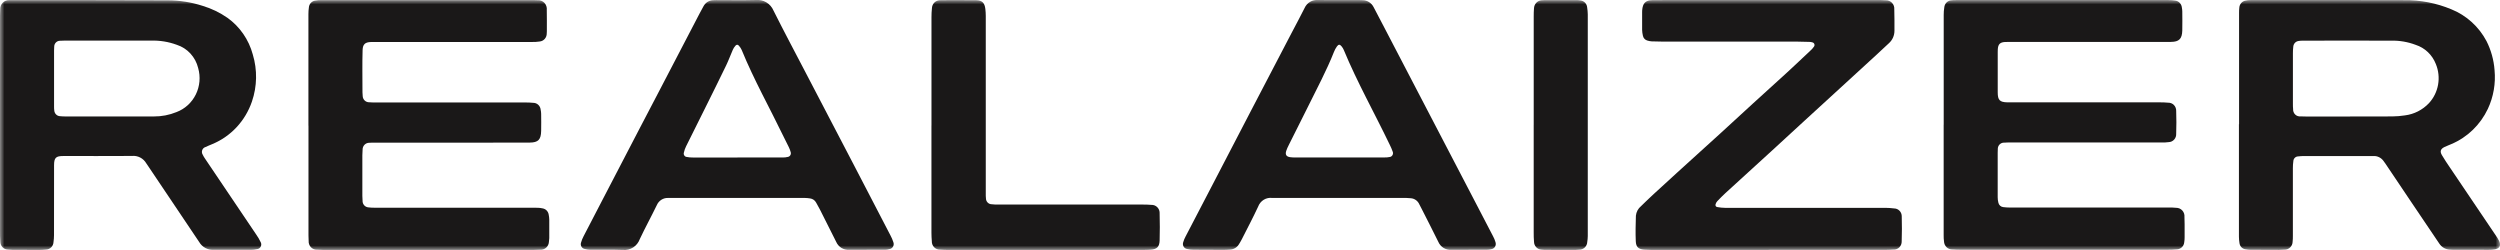 <svg width="280" height="28" viewBox="0 0 280 28" fill="none" xmlns="http://www.w3.org/2000/svg">
<mask id="mask0_6_709" style="mask-type:luminance" maskUnits="userSpaceOnUse" x="0" y="0" width="280" height="28">
<path d="M280 0H0V28H280V0Z" fill="white"/>
</mask>
<g mask="url(#mask0_6_709)">
<path d="M0 13.984C0 10.108 0 6.233 0 2.357C0 1.926 0 1.495 0.023 1.065C0.015 0.927 0.036 0.789 0.084 0.659C0.131 0.529 0.205 0.411 0.3 0.313C0.395 0.214 0.509 0.137 0.635 0.087C0.761 0.036 0.896 0.013 1.031 0.02C1.108 0.014 1.184 0.011 1.261 0.012C7.097 0.017 12.933 0.013 18.767 0.037C20.098 0.036 21.422 0.244 22.692 0.654C23.684 0.951 24.625 1.405 25.48 2C26.862 2.988 27.864 4.439 28.313 6.104C28.833 7.825 28.799 9.673 28.217 11.373C27.851 12.444 27.266 13.422 26.503 14.243C25.739 15.064 24.813 15.709 23.787 16.135C23.53 16.251 23.263 16.343 23.011 16.469C22.927 16.494 22.85 16.539 22.786 16.601C22.722 16.663 22.674 16.739 22.645 16.823C22.615 16.908 22.606 16.999 22.618 17.088C22.629 17.177 22.662 17.262 22.711 17.335C22.778 17.476 22.855 17.611 22.944 17.738C24.872 20.596 26.799 23.452 28.724 26.309C28.896 26.552 29.047 26.81 29.174 27.08C29.225 27.157 29.255 27.248 29.261 27.341C29.267 27.435 29.248 27.528 29.207 27.612C29.167 27.695 29.105 27.767 29.028 27.818C28.952 27.869 28.864 27.899 28.772 27.904C28.549 27.957 28.32 27.982 28.091 27.979C26.686 27.979 25.281 27.97 23.878 27.979C23.564 27.99 23.253 27.915 22.978 27.761C22.702 27.608 22.471 27.381 22.309 27.106C21.314 25.606 20.299 24.116 19.296 22.622L16.478 18.43C16.45 18.387 16.415 18.347 16.389 18.303C16.227 18.02 15.989 17.791 15.704 17.643C15.419 17.495 15.098 17.433 14.78 17.466C12.213 17.484 9.647 17.473 7.08 17.474C6.256 17.474 6.057 17.67 6.055 18.509C6.048 21.119 6.055 23.728 6.049 26.338C6.048 26.599 6.029 26.859 5.992 27.117C5.981 27.336 5.891 27.543 5.738 27.697C5.586 27.851 5.382 27.941 5.168 27.949C4.864 27.983 4.558 27.998 4.251 27.994C3.294 27.994 2.336 27.994 1.379 27.982C1.213 27.982 1.047 27.972 0.882 27.951C0.654 27.947 0.437 27.851 0.278 27.684C0.12 27.516 0.032 27.291 0.034 27.058C0 26.642 0 26.223 0 25.805C0 21.864 0 17.925 0 13.984ZM12.447 13.043C14.042 13.043 15.638 13.043 17.235 13.043C18.103 13.049 18.965 12.882 19.772 12.552C20.711 12.199 21.483 11.492 21.933 10.577C22.383 9.661 22.476 8.605 22.194 7.621C22.047 7.015 21.751 6.458 21.334 6.003C20.917 5.548 20.392 5.21 19.811 5.022C18.886 4.679 17.905 4.518 16.921 4.55C13.665 4.541 10.41 4.55 7.159 4.55C7.007 4.545 6.854 4.55 6.702 4.566C6.533 4.57 6.373 4.641 6.255 4.765C6.137 4.889 6.071 5.055 6.071 5.228C6.058 5.371 6.052 5.515 6.055 5.658C6.055 7.744 6.055 9.83 6.055 11.917C6.051 12.073 6.059 12.23 6.08 12.385C6.094 12.55 6.165 12.705 6.282 12.82C6.398 12.935 6.551 13.004 6.713 13.012C6.941 13.037 7.171 13.047 7.4 13.043C9.085 13.043 10.769 13.043 12.453 13.043" fill="#1A1818"/>
<path d="M250.775 13.906C250.775 9.758 250.775 5.608 250.775 1.459C250.771 1.262 250.78 1.066 250.802 0.87C250.812 0.672 250.889 0.484 251.02 0.337C251.15 0.191 251.326 0.095 251.518 0.066C251.692 0.028 251.87 0.009 252.048 0.01C257.782 0.01 263.514 -0.005 269.247 0.019C271.065 -0.009 272.87 0.34 274.554 1.043C276.233 1.719 277.626 2.979 278.488 4.602C278.999 5.613 279.306 6.718 279.39 7.853C279.53 9.341 279.272 10.841 278.642 12.189C277.8 13.973 276.348 15.377 274.561 16.133C274.305 16.251 274.037 16.341 273.784 16.464C273.343 16.679 273.244 16.955 273.497 17.378C273.776 17.86 274.093 18.319 274.404 18.78C276.113 21.316 277.824 23.85 279.536 26.383C279.671 26.573 279.793 26.772 279.899 26.981C280.136 27.484 279.968 27.825 279.433 27.927C279.194 27.968 278.951 27.986 278.708 27.982C277.38 27.982 276.052 27.982 274.725 27.976C274.623 27.976 274.521 27.968 274.419 27.962C274.176 27.958 273.938 27.893 273.725 27.773C273.512 27.654 273.33 27.483 273.196 27.275C272.192 25.78 271.185 24.288 270.173 22.797C269.181 21.326 268.192 19.854 267.205 18.382C267.125 18.264 267.043 18.148 266.958 18.034C266.83 17.853 266.66 17.707 266.464 17.61C266.268 17.512 266.051 17.466 265.833 17.476H265.642C263.088 17.476 260.535 17.476 257.982 17.476C257.779 17.476 257.575 17.502 257.373 17.519C257.237 17.525 257.108 17.583 257.012 17.682C256.916 17.781 256.859 17.913 256.854 18.052C256.818 18.311 256.801 18.571 256.802 18.831C256.799 21.363 256.799 23.894 256.802 26.425C256.806 26.634 256.796 26.843 256.774 27.05C256.774 27.172 256.75 27.294 256.704 27.406C256.657 27.518 256.589 27.62 256.503 27.705C256.418 27.79 256.316 27.856 256.205 27.9C256.093 27.944 255.974 27.964 255.855 27.96C255.64 27.98 255.421 27.989 255.205 27.989C254.158 27.989 253.111 27.985 252.064 27.977C251.872 27.974 251.68 27.955 251.49 27.919C251.317 27.896 251.156 27.814 251.034 27.685C250.913 27.557 250.837 27.39 250.82 27.211C250.782 26.98 250.762 26.745 250.76 26.511C250.757 22.309 250.757 18.108 250.76 13.907H250.783M263.203 13.044C264.786 13.044 266.368 13.053 267.951 13.039C268.423 13.035 268.893 12.996 269.36 12.922C270.383 12.793 271.332 12.308 272.048 11.549C272.576 10.973 272.93 10.253 273.066 9.476C273.202 8.699 273.115 7.897 272.814 7.17C272.617 6.664 272.313 6.208 271.923 5.837C271.533 5.467 271.068 5.189 270.56 5.025C269.673 4.688 268.73 4.528 267.784 4.555C264.49 4.541 261.197 4.549 257.903 4.555C257.75 4.552 257.597 4.563 257.447 4.589C257.286 4.608 257.137 4.684 257.027 4.805C256.917 4.926 256.853 5.084 256.845 5.249C256.818 5.482 256.805 5.717 256.806 5.951C256.806 7.843 256.806 9.734 256.806 11.625C256.806 11.821 256.806 12.018 256.828 12.214C256.821 12.326 256.837 12.438 256.877 12.543C256.916 12.648 256.977 12.743 257.056 12.821C257.135 12.9 257.23 12.959 257.333 12.996C257.437 13.033 257.547 13.046 257.656 13.035C257.873 13.048 258.09 13.05 258.307 13.05H263.21" fill="#1A1818"/>
<path d="M217.695 13.984C217.695 9.887 217.695 5.79 217.695 1.692C217.692 1.406 217.714 1.12 217.759 0.837C217.775 0.625 217.866 0.426 218.015 0.279C218.165 0.131 218.362 0.045 218.569 0.036C218.734 0.015 218.9 0.006 219.066 0.011C227.008 0.011 234.95 0.011 242.893 0.011C243.135 0.01 243.376 0.028 243.616 0.066C243.808 0.087 243.988 0.175 244.125 0.316C244.262 0.456 244.348 0.64 244.368 0.838C244.396 0.978 244.412 1.121 244.416 1.265C244.421 1.982 244.432 2.7 244.416 3.417C244.393 4.35 244.056 4.688 243.145 4.693C241.625 4.702 240.106 4.693 238.586 4.693H225.294C225.052 4.693 224.809 4.693 224.567 4.703C224.002 4.734 223.786 4.954 223.753 5.522C223.746 5.626 223.745 5.731 223.745 5.835C223.745 7.335 223.745 8.836 223.745 10.336C223.745 11.219 223.969 11.442 224.833 11.463C225.127 11.47 225.42 11.463 225.714 11.463C231.102 11.463 236.491 11.463 241.879 11.463C242.198 11.463 242.517 11.469 242.836 11.502C242.956 11.498 243.075 11.519 243.186 11.564C243.298 11.61 243.398 11.678 243.483 11.765C243.567 11.853 243.632 11.957 243.675 12.071C243.718 12.186 243.738 12.308 243.733 12.431C243.763 13.277 243.763 14.126 243.733 14.973C243.741 15.092 243.725 15.211 243.687 15.324C243.649 15.437 243.589 15.541 243.51 15.629C243.432 15.717 243.337 15.788 243.231 15.838C243.125 15.888 243.01 15.915 242.894 15.918C242.628 15.953 242.36 15.967 242.092 15.959C236.487 15.959 230.881 15.959 225.276 15.959C225.008 15.959 224.739 15.953 224.473 15.976C224.376 15.971 224.279 15.987 224.189 16.023C224.099 16.059 224.017 16.114 223.949 16.185C223.881 16.256 223.829 16.34 223.795 16.433C223.761 16.526 223.747 16.625 223.753 16.724C223.741 16.854 223.741 16.985 223.741 17.116C223.741 18.774 223.741 20.431 223.741 22.088C223.741 22.296 223.767 22.503 223.818 22.704C223.846 22.833 223.913 22.949 224.009 23.037C224.105 23.125 224.226 23.18 224.354 23.195C224.594 23.227 224.836 23.243 225.078 23.244C226.584 23.244 228.091 23.244 229.598 23.244C234.016 23.244 238.434 23.244 242.852 23.244C243.145 23.235 243.439 23.245 243.731 23.275C243.861 23.273 243.989 23.299 244.108 23.351C244.227 23.403 244.334 23.481 244.422 23.578C244.509 23.676 244.576 23.791 244.617 23.917C244.658 24.043 244.672 24.176 244.659 24.308C244.675 24.581 244.675 24.855 244.677 25.13C244.677 25.613 244.677 26.096 244.677 26.578C244.678 26.761 244.665 26.944 244.636 27.124C244.619 27.343 244.522 27.547 244.364 27.696C244.207 27.845 244 27.928 243.786 27.928C243.431 27.964 243.072 27.969 242.715 27.969C235.028 27.969 227.341 27.969 219.655 27.969C219.336 27.969 219.016 27.962 218.697 27.939C218.575 27.947 218.453 27.929 218.337 27.887C218.222 27.845 218.116 27.78 218.025 27.695C217.935 27.611 217.862 27.509 217.811 27.395C217.76 27.28 217.732 27.157 217.728 27.032C217.698 26.799 217.685 26.564 217.69 26.329C217.69 22.209 217.69 18.085 217.69 13.959" fill="#1A1818"/>
<path d="M34.543 14.061C34.543 9.899 34.543 5.736 34.543 1.574C34.543 1.326 34.56 1.078 34.595 0.833C34.609 0.641 34.689 0.46 34.819 0.32C34.949 0.181 35.122 0.092 35.309 0.069C35.535 0.03 35.764 0.011 35.993 0.013C37.895 0.009 39.797 0.009 41.7 0.013H59.092C59.462 0.013 59.833 0.005 60.203 0.028C60.344 0.015 60.487 0.035 60.621 0.086C60.754 0.137 60.875 0.217 60.974 0.322C61.073 0.426 61.149 0.552 61.194 0.691C61.24 0.829 61.255 0.976 61.239 1.12C61.257 1.916 61.246 2.712 61.247 3.507C61.247 3.586 61.243 3.664 61.235 3.742C61.239 3.968 61.16 4.187 61.013 4.356C60.865 4.524 60.661 4.628 60.441 4.648C60.164 4.691 59.883 4.709 59.603 4.702C53.831 4.702 48.06 4.702 42.288 4.702C42.032 4.702 41.777 4.702 41.522 4.707C40.887 4.729 40.633 4.966 40.611 5.609C40.585 6.365 40.587 7.122 40.586 7.878C40.586 8.701 40.59 9.523 40.597 10.345C40.597 10.489 40.606 10.632 40.623 10.775C40.634 10.953 40.709 11.121 40.834 11.247C40.959 11.372 41.124 11.445 41.299 11.453C41.603 11.48 41.911 11.477 42.217 11.477C47.759 11.477 53.301 11.477 58.842 11.477C59.135 11.475 59.429 11.488 59.721 11.517C59.929 11.515 60.13 11.594 60.284 11.737C60.439 11.88 60.535 12.077 60.554 12.289C60.587 12.442 60.606 12.597 60.609 12.754C60.616 13.393 60.623 14.029 60.609 14.672C60.59 15.64 60.276 15.962 59.329 15.969C57.669 15.979 56.01 15.975 54.35 15.976H42.126C41.871 15.976 41.614 15.969 41.36 15.991C41.261 15.99 41.162 16.009 41.069 16.048C40.977 16.086 40.894 16.144 40.823 16.216C40.753 16.289 40.698 16.375 40.662 16.471C40.625 16.566 40.608 16.667 40.611 16.769C40.593 16.977 40.583 17.186 40.583 17.395C40.583 18.909 40.583 20.422 40.583 21.936C40.583 22.118 40.591 22.302 40.608 22.483C40.601 22.67 40.665 22.851 40.787 22.99C40.909 23.128 41.079 23.213 41.261 23.225C41.514 23.259 41.771 23.272 42.027 23.264C47.772 23.264 53.516 23.264 59.261 23.264C59.593 23.264 59.926 23.259 60.257 23.271C60.435 23.279 60.612 23.302 60.787 23.341C60.958 23.372 61.115 23.457 61.235 23.585C61.355 23.714 61.433 23.878 61.457 24.054C61.493 24.233 61.514 24.414 61.518 24.596C61.525 25.283 61.518 25.98 61.518 26.672C61.516 26.803 61.503 26.934 61.481 27.064C61.477 27.189 61.449 27.312 61.397 27.426C61.346 27.54 61.273 27.642 61.182 27.726C61.092 27.811 60.985 27.875 60.87 27.917C60.754 27.958 60.632 27.975 60.51 27.967C60.23 27.987 59.949 27.995 59.668 27.995C51.994 27.995 44.32 27.995 36.646 27.995C36.276 27.995 35.904 27.988 35.536 27.964C35.407 27.974 35.278 27.956 35.157 27.91C35.035 27.865 34.925 27.793 34.833 27.7C34.742 27.607 34.67 27.495 34.625 27.371C34.579 27.247 34.56 27.115 34.569 26.983C34.545 26.579 34.55 26.174 34.55 25.77C34.55 21.868 34.55 17.967 34.55 14.066L34.543 14.061Z" fill="#1A1818"/>
<path d="M198.095 27.993C193.907 27.993 189.719 27.993 185.531 27.993C185.085 27.993 184.637 27.993 184.19 27.963C183.527 27.922 183.233 27.687 183.207 27.013C183.164 26.064 183.193 25.112 183.22 24.161C183.241 23.952 183.303 23.75 183.401 23.566C183.5 23.382 183.633 23.22 183.794 23.09C184.264 22.629 184.738 22.172 185.222 21.727C186.115 20.905 187.009 20.088 187.903 19.274C189.525 17.801 191.147 16.329 192.77 14.859C193.961 13.774 195.141 12.677 196.331 11.591C197.576 10.453 198.836 9.325 200.08 8.183C201.001 7.338 201.908 6.476 202.818 5.619C202.942 5.506 203.053 5.379 203.15 5.241C203.184 5.202 203.208 5.154 203.219 5.102C203.229 5.05 203.226 4.996 203.21 4.946C203.194 4.895 203.165 4.85 203.126 4.815C203.088 4.78 203.04 4.756 202.99 4.746C202.88 4.71 202.766 4.692 202.652 4.692C202.205 4.677 201.758 4.662 201.311 4.661C196.306 4.661 191.301 4.661 186.295 4.661C185.861 4.661 185.427 4.652 184.993 4.633C184.827 4.622 184.664 4.592 184.506 4.543C184.381 4.51 184.267 4.442 184.179 4.346C184.09 4.25 184.03 4.131 184.005 4.001C183.954 3.786 183.924 3.566 183.918 3.345C183.907 2.679 183.918 2.014 183.918 1.348C183.918 1.283 183.918 1.218 183.924 1.152C183.987 0.349 184.307 0.025 185.091 0.016C186.24 0.003 187.389 0.011 188.538 0.011H210.177C210.522 0.011 210.869 0.002 211.211 0.034C211.34 0.028 211.469 0.051 211.589 0.1C211.709 0.149 211.818 0.223 211.907 0.319C211.997 0.414 212.066 0.528 212.11 0.652C212.154 0.777 212.171 0.91 212.16 1.042C212.188 1.837 212.177 2.633 212.179 3.429C212.181 3.698 212.126 3.964 212.018 4.209C211.909 4.454 211.75 4.671 211.551 4.847C211.044 5.323 210.536 5.799 210.019 6.27C208.691 7.491 207.36 8.711 206.028 9.928C204.734 11.112 203.442 12.297 202.149 13.48C200.943 14.587 199.738 15.695 198.533 16.803C196.773 18.413 195.011 20.021 193.248 21.627C192.934 21.914 192.636 22.215 192.342 22.527C192.254 22.62 192.188 22.732 192.151 22.856C192.134 22.892 192.126 22.932 192.128 22.972C192.13 23.012 192.143 23.051 192.164 23.085C192.185 23.119 192.214 23.147 192.248 23.166C192.283 23.185 192.321 23.195 192.361 23.195C192.636 23.246 192.915 23.274 193.196 23.278C194.804 23.286 196.413 23.278 198.022 23.278C202.402 23.278 206.781 23.278 211.161 23.278C211.492 23.281 211.824 23.303 212.153 23.346C212.266 23.347 212.377 23.372 212.481 23.418C212.585 23.464 212.678 23.531 212.756 23.614C212.835 23.697 212.896 23.796 212.937 23.904C212.978 24.012 212.998 24.127 212.995 24.242C213.021 25.168 213.022 26.095 212.989 27.019C212.994 27.145 212.974 27.271 212.929 27.388C212.884 27.505 212.815 27.611 212.727 27.7C212.639 27.788 212.534 27.856 212.418 27.899C212.303 27.943 212.18 27.961 212.057 27.952C211.727 27.979 211.393 27.984 211.062 27.985C206.734 27.985 202.405 27.985 198.077 27.985" fill="#1A1818"/>
<path d="M97.051 27.977C96.4 27.977 95.749 27.971 95.098 27.977C94.797 27.998 94.497 27.924 94.238 27.765C93.979 27.605 93.775 27.368 93.652 27.086C93.055 25.875 92.44 24.673 91.833 23.469C91.698 23.203 91.546 22.945 91.402 22.684C91.334 22.558 91.237 22.45 91.119 22.37C91.002 22.29 90.867 22.239 90.727 22.223C90.537 22.192 90.345 22.174 90.153 22.17C85.11 22.17 80.067 22.17 75.024 22.17H74.833C74.564 22.158 74.299 22.23 74.071 22.375C73.843 22.521 73.664 22.735 73.557 22.988C72.94 24.263 72.257 25.502 71.655 26.782C71.514 27.169 71.252 27.498 70.91 27.717C70.568 27.936 70.165 28.034 69.764 27.995C68.553 27.949 67.339 27.981 66.126 27.971C65.909 27.97 65.693 27.94 65.484 27.882C65.408 27.868 65.336 27.837 65.272 27.791C65.209 27.745 65.156 27.686 65.118 27.617C65.079 27.548 65.056 27.471 65.049 27.392C65.043 27.313 65.053 27.234 65.08 27.159C65.147 26.921 65.239 26.69 65.355 26.472C66.025 25.169 66.705 23.869 67.382 22.567C68.813 19.815 70.244 17.063 71.676 14.312C72.346 13.022 73.025 11.736 73.697 10.447C75.245 7.477 76.793 4.508 78.339 1.538C78.483 1.262 78.635 0.99 78.784 0.716C78.892 0.508 79.053 0.333 79.25 0.211C79.447 0.088 79.672 0.023 79.903 0.021C80.004 0.015 80.107 0.011 80.209 0.011C81.69 0.011 83.173 0.042 84.652 0.001C85.064 -0.042 85.479 0.051 85.836 0.266C86.194 0.481 86.474 0.808 86.638 1.198C87.796 3.506 89.009 5.787 90.204 8.077C92.011 11.543 93.819 15.007 95.627 18.466C97.001 21.102 98.371 23.74 99.738 26.379C99.862 26.607 99.965 26.846 100.045 27.093C100.081 27.175 100.099 27.264 100.095 27.354C100.092 27.444 100.068 27.531 100.025 27.61C99.983 27.688 99.924 27.756 99.851 27.806C99.779 27.857 99.696 27.89 99.61 27.902C99.45 27.948 99.285 27.972 99.12 27.973C98.43 27.98 97.741 27.973 97.051 27.973M82.593 17.639C84.278 17.639 85.962 17.639 87.646 17.639C87.849 17.643 88.052 17.621 88.25 17.572C88.307 17.561 88.361 17.537 88.408 17.503C88.456 17.468 88.495 17.424 88.524 17.372C88.553 17.321 88.57 17.263 88.576 17.204C88.581 17.145 88.573 17.085 88.554 17.029C88.503 16.841 88.435 16.658 88.349 16.484C88.171 16.109 87.974 15.742 87.794 15.368C86.222 12.108 84.443 8.954 83.068 5.593C82.994 5.428 82.895 5.275 82.775 5.14C82.633 4.971 82.504 4.965 82.357 5.132C82.239 5.269 82.142 5.423 82.07 5.589C81.819 6.159 81.607 6.749 81.337 7.309C80.586 8.863 79.817 10.408 79.05 11.953C78.316 13.425 77.573 14.896 76.847 16.376C76.736 16.595 76.653 16.828 76.6 17.068C76.58 17.125 76.573 17.186 76.58 17.246C76.587 17.306 76.608 17.363 76.641 17.413C76.674 17.463 76.718 17.505 76.769 17.534C76.821 17.563 76.879 17.579 76.938 17.582C77.15 17.624 77.366 17.644 77.583 17.64C79.255 17.64 80.925 17.64 82.597 17.64" fill="#1A1818"/>
<path d="M164.484 27.977C163.833 27.977 163.182 27.971 162.531 27.977C162.229 27.998 161.929 27.922 161.671 27.762C161.413 27.601 161.21 27.363 161.089 27.08C160.486 25.857 159.863 24.645 159.247 23.429C159.152 23.244 159.047 23.065 158.96 22.877C158.876 22.686 158.742 22.522 158.573 22.403C158.404 22.284 158.207 22.214 158.003 22.202C157.838 22.182 157.673 22.172 157.508 22.17C152.515 22.17 147.523 22.17 142.532 22.17H142.493C142.163 22.126 141.827 22.198 141.541 22.372C141.255 22.547 141.034 22.816 140.915 23.135C140.34 24.371 139.701 25.576 139.086 26.791C138.99 26.988 138.87 27.176 138.756 27.364C138.651 27.537 138.506 27.68 138.335 27.783C138.164 27.885 137.97 27.944 137.772 27.953C137.492 27.979 137.211 27.986 136.93 27.986C135.845 27.986 134.76 27.986 133.675 27.971C133.433 27.972 133.192 27.944 132.956 27.887C132.873 27.874 132.794 27.842 132.724 27.793C132.655 27.744 132.598 27.679 132.556 27.604C132.515 27.529 132.491 27.445 132.486 27.359C132.481 27.273 132.495 27.187 132.527 27.107C132.59 26.895 132.674 26.691 132.779 26.497C133.807 24.516 134.838 22.536 135.872 20.557C137.311 17.794 138.747 15.031 140.181 12.268C141.693 9.368 143.206 6.468 144.721 3.57C145.183 2.687 145.663 1.804 146.106 0.912C146.235 0.619 146.45 0.374 146.721 0.21C146.991 0.047 147.305 -0.026 147.618 0.001C149.176 0.019 150.734 0.008 152.29 0.01C152.393 0.01 152.494 0.016 152.597 0.021C152.853 0.02 153.105 0.092 153.325 0.228C153.544 0.364 153.723 0.559 153.841 0.792C154.241 1.549 154.638 2.308 155.033 3.068L165.182 22.541C165.866 23.853 166.549 25.166 167.231 26.478C167.337 26.672 167.421 26.876 167.483 27.088C167.518 27.174 167.533 27.268 167.526 27.361C167.52 27.453 167.492 27.544 167.446 27.624C167.399 27.704 167.335 27.771 167.258 27.821C167.181 27.871 167.094 27.902 167.004 27.912C166.855 27.949 166.702 27.968 166.549 27.968C165.86 27.974 165.17 27.968 164.481 27.968M150.023 17.634C151.709 17.634 153.394 17.634 155.08 17.634C155.258 17.639 155.437 17.624 155.612 17.589C155.683 17.586 155.753 17.564 155.814 17.526C155.875 17.487 155.926 17.434 155.961 17.37C155.997 17.307 156.016 17.235 156.018 17.162C156.019 17.088 156.002 17.016 155.969 16.951C155.883 16.705 155.781 16.466 155.663 16.235C153.957 12.676 152.013 9.237 150.497 5.582C150.435 5.44 150.354 5.308 150.256 5.189C150.064 4.953 149.916 4.95 149.734 5.202C149.599 5.392 149.488 5.598 149.403 5.816C148.569 7.923 147.496 9.913 146.498 11.939C145.785 13.383 145.055 14.818 144.336 16.256C144.227 16.462 144.134 16.677 144.058 16.899C143.929 17.31 144.058 17.53 144.47 17.601C144.66 17.629 144.852 17.641 145.044 17.637C146.704 17.637 148.363 17.637 150.023 17.637" fill="#1A1818"/>
<path d="M104.326 14.062C104.326 10.018 104.326 5.973 104.326 1.929C104.324 1.59 104.341 1.251 104.378 0.914C104.386 0.682 104.48 0.461 104.641 0.297C104.803 0.133 105.019 0.038 105.246 0.031C105.297 0.024 105.348 0.02 105.399 0.02C106.714 0.02 108.03 0.006 109.344 0.026C110.003 0.036 110.282 0.33 110.36 1.008C110.39 1.266 110.406 1.527 110.406 1.788C110.406 8.415 110.406 15.043 110.406 21.671C110.401 21.853 110.408 22.036 110.426 22.217C110.426 22.391 110.494 22.558 110.613 22.681C110.732 22.804 110.894 22.874 111.064 22.876C111.305 22.903 111.547 22.915 111.79 22.91C117.165 22.91 122.54 22.91 127.915 22.91C128.259 22.91 128.605 22.91 128.948 22.946C129.074 22.94 129.2 22.961 129.318 23.008C129.436 23.055 129.542 23.128 129.63 23.221C129.719 23.314 129.786 23.425 129.829 23.547C129.872 23.668 129.889 23.798 129.879 23.927C129.905 24.931 129.91 25.937 129.879 26.939C129.86 27.641 129.562 27.921 128.877 27.965C128.559 27.987 128.239 27.993 127.919 27.993C120.706 27.993 113.493 27.993 106.28 27.993C105.949 27.993 105.616 27.988 105.285 27.958C105.163 27.963 105.041 27.942 104.927 27.896C104.813 27.85 104.71 27.781 104.623 27.692C104.537 27.603 104.469 27.497 104.424 27.38C104.38 27.263 104.359 27.138 104.364 27.013C104.339 26.701 104.323 26.388 104.322 26.075C104.322 22.07 104.322 18.064 104.322 14.059L104.326 14.062Z" fill="#1A1818"/>
<path d="M171.776 13.971C171.776 9.926 171.776 5.881 171.776 1.836C171.776 1.535 171.781 1.234 171.807 0.936C171.814 0.704 171.905 0.483 172.063 0.316C172.22 0.149 172.433 0.048 172.659 0.033C172.773 0.019 172.887 0.012 173.002 0.014C174.203 0.014 175.403 0.014 176.603 0.014C176.744 0.014 176.884 0.027 177.022 0.053C177.215 0.075 177.395 0.165 177.53 0.309C177.666 0.452 177.748 0.639 177.763 0.838C177.803 1.095 177.826 1.355 177.831 1.616C177.835 9.889 177.835 18.163 177.831 26.438C177.827 26.66 177.808 26.881 177.773 27.099C177.763 27.332 177.666 27.551 177.502 27.712C177.338 27.872 177.119 27.962 176.893 27.963C176.639 27.989 176.383 27.996 176.127 27.996C175.117 27.996 174.109 27.993 173.1 27.987C172.947 27.988 172.793 27.977 172.641 27.957C172.421 27.948 172.212 27.853 172.058 27.691C171.903 27.529 171.815 27.314 171.81 27.088C171.776 26.725 171.774 26.358 171.774 25.993C171.774 21.987 171.774 17.981 171.774 13.975" fill="#1A1818"/>
</g>
</svg>
